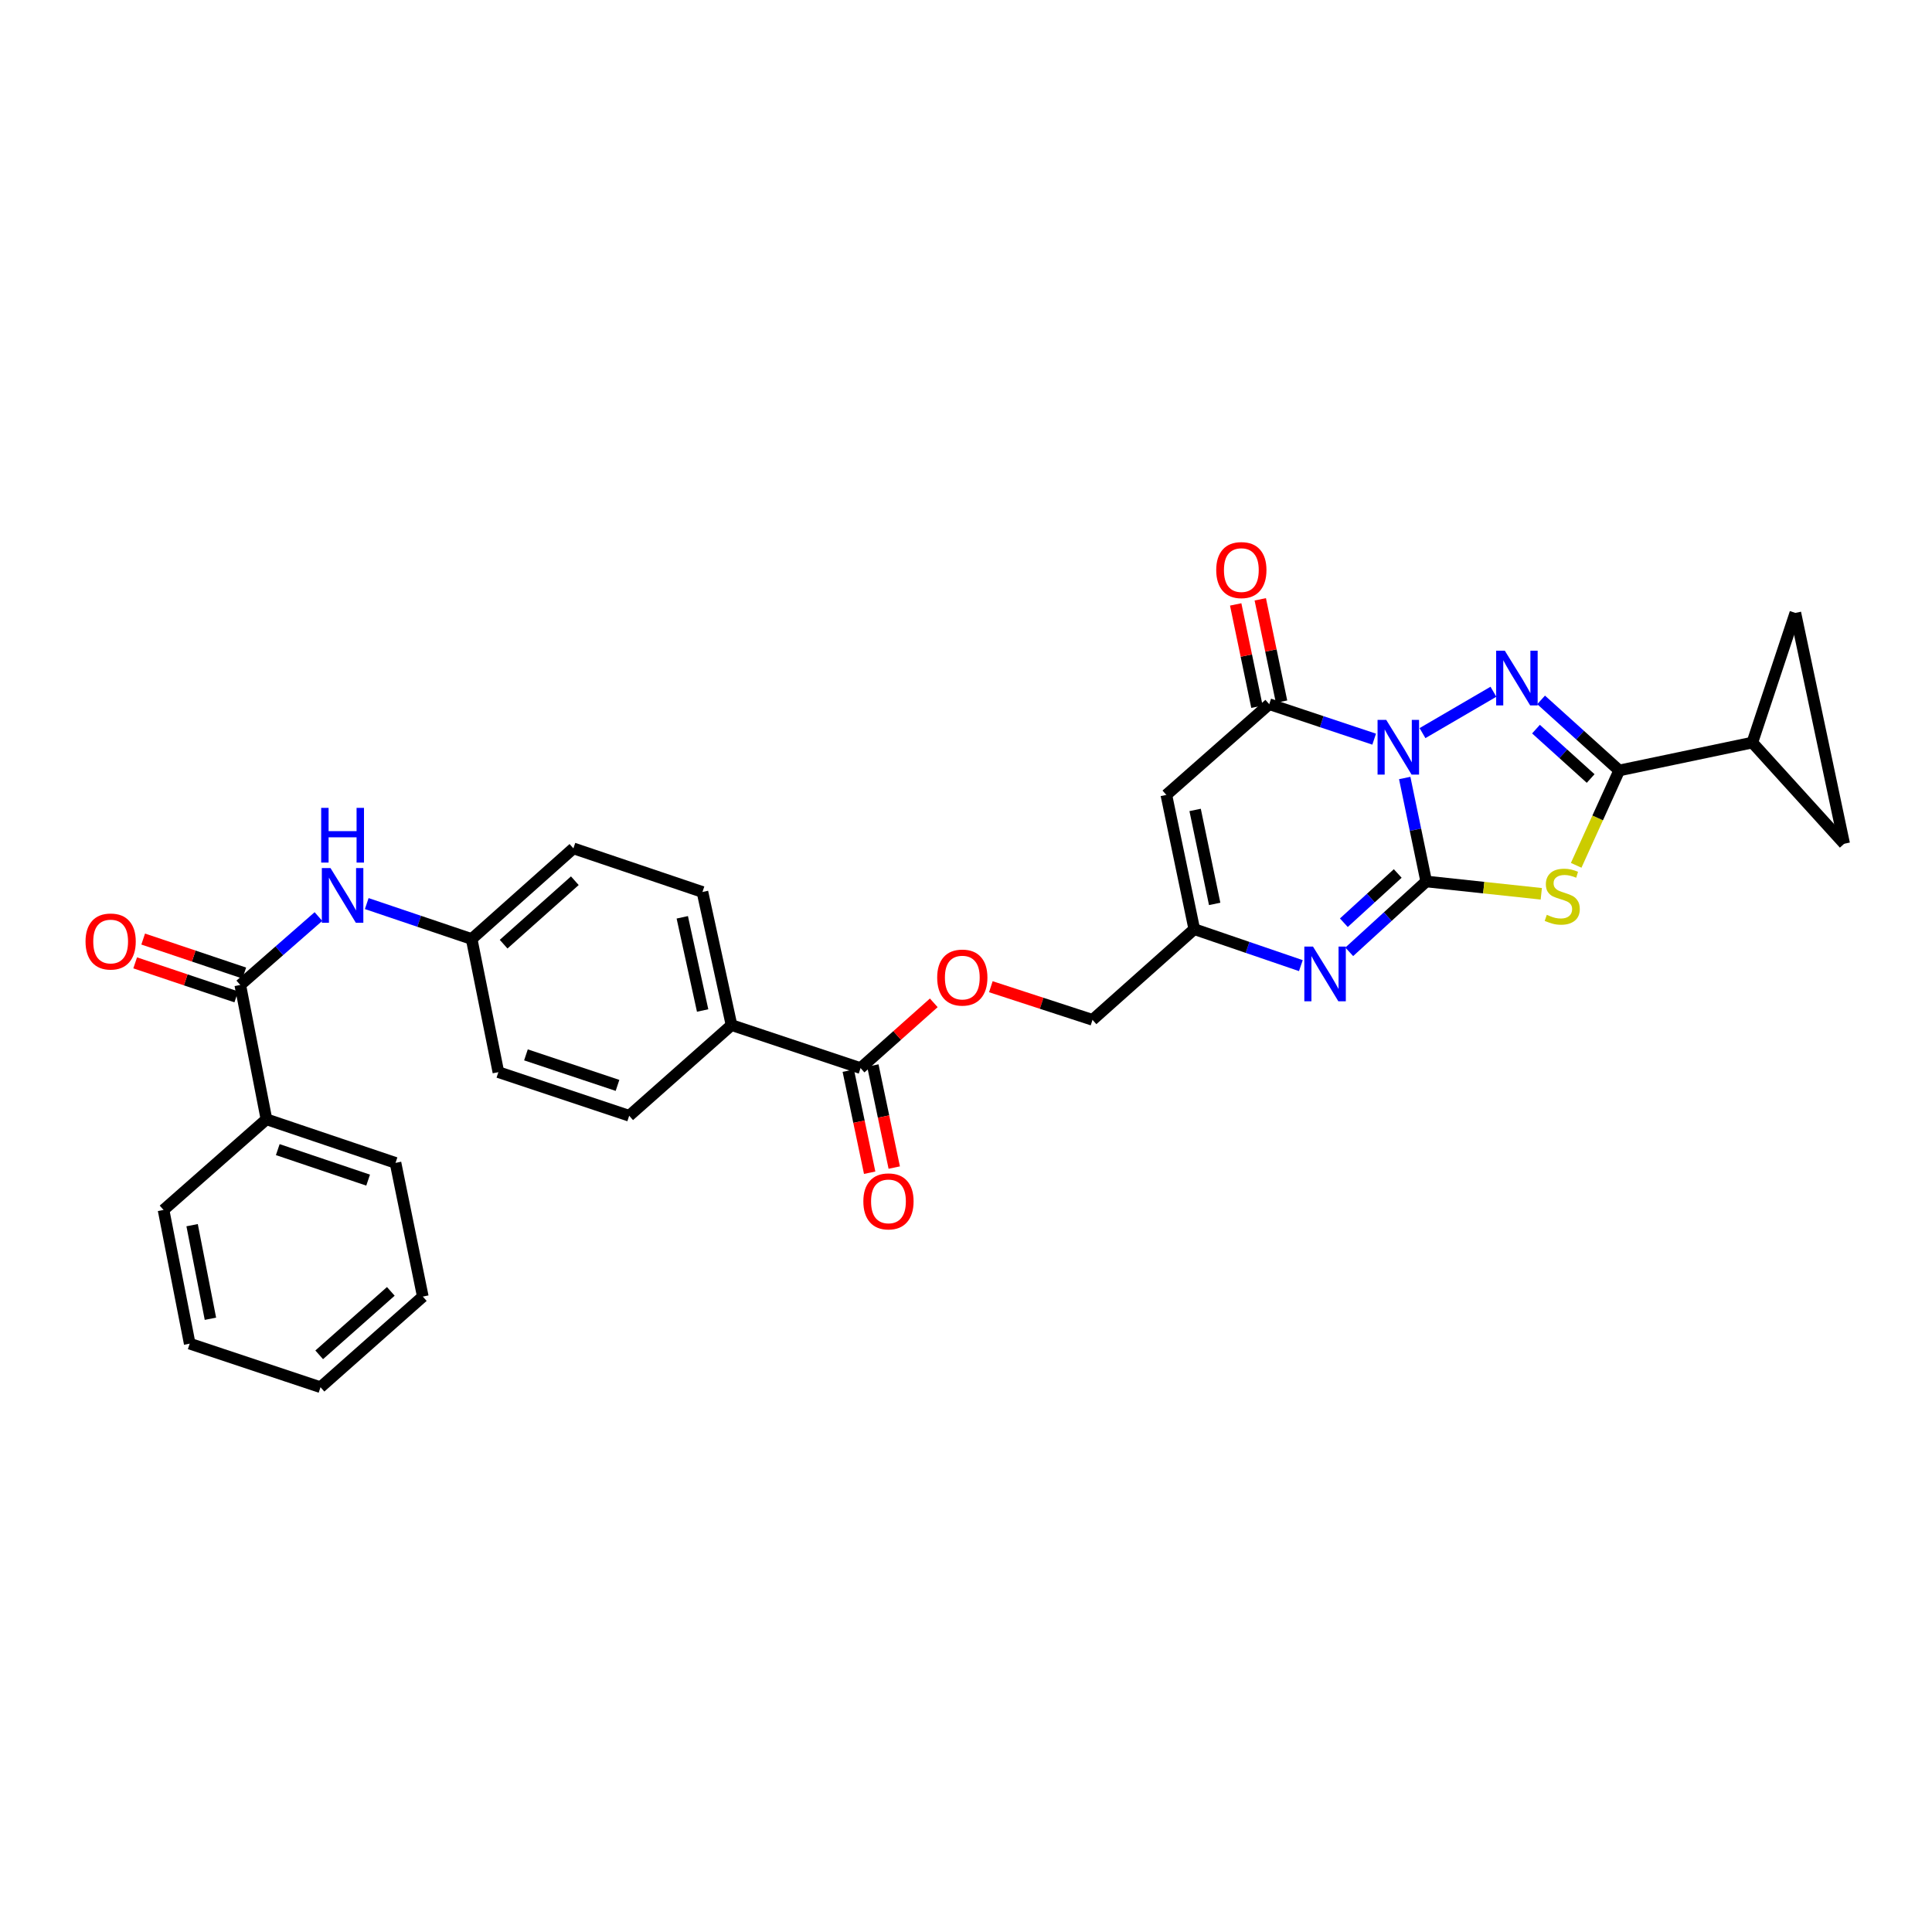 <?xml version='1.0' encoding='iso-8859-1'?>
<svg version='1.1' baseProfile='full'
              xmlns='http://www.w3.org/2000/svg'
                      xmlns:rdkit='http://www.rdkit.org/xml'
                      xmlns:xlink='http://www.w3.org/1999/xlink'
                  xml:space='preserve'
width='1000px' height='1000px' viewBox='0 0 1000 1000'>
<!-- END OF HEADER -->
<rect style='opacity:1.0;fill:#FFFFFF;stroke:none' width='1000' height='1000' x='0' y='0'> </rect>
<path class='bond-0' d='M 727.076,402.694 L 732.641,429.469' style='fill:none;fill-rule:evenodd;stroke:#0000FF;stroke-width:6px;stroke-linecap:butt;stroke-linejoin:miter;stroke-opacity:1' />
<path class='bond-0' d='M 732.641,429.469 L 738.206,456.245' style='fill:none;fill-rule:evenodd;stroke:#000000;stroke-width:6px;stroke-linecap:butt;stroke-linejoin:miter;stroke-opacity:1' />
<path class='bond-1' d='M 736.281,379.46 L 772.993,358.048' style='fill:none;fill-rule:evenodd;stroke:#0000FF;stroke-width:6px;stroke-linecap:butt;stroke-linejoin:miter;stroke-opacity:1' />
<path class='bond-4' d='M 711.264,382.591 L 684.111,373.538' style='fill:none;fill-rule:evenodd;stroke:#0000FF;stroke-width:6px;stroke-linecap:butt;stroke-linejoin:miter;stroke-opacity:1' />
<path class='bond-4' d='M 684.111,373.538 L 656.958,364.484' style='fill:none;fill-rule:evenodd;stroke:#000000;stroke-width:6px;stroke-linecap:butt;stroke-linejoin:miter;stroke-opacity:1' />
<path class='bond-2' d='M 738.206,456.245 L 767.985,459.436' style='fill:none;fill-rule:evenodd;stroke:#000000;stroke-width:6px;stroke-linecap:butt;stroke-linejoin:miter;stroke-opacity:1' />
<path class='bond-2' d='M 767.985,459.436 L 797.765,462.627' style='fill:none;fill-rule:evenodd;stroke:#CCCC00;stroke-width:6px;stroke-linecap:butt;stroke-linejoin:miter;stroke-opacity:1' />
<path class='bond-5' d='M 738.206,456.245 L 718.287,474.452' style='fill:none;fill-rule:evenodd;stroke:#000000;stroke-width:6px;stroke-linecap:butt;stroke-linejoin:miter;stroke-opacity:1' />
<path class='bond-5' d='M 718.287,474.452 L 698.369,492.658' style='fill:none;fill-rule:evenodd;stroke:#0000FF;stroke-width:6px;stroke-linecap:butt;stroke-linejoin:miter;stroke-opacity:1' />
<path class='bond-5' d='M 723.461,452.113 L 709.518,464.858' style='fill:none;fill-rule:evenodd;stroke:#000000;stroke-width:6px;stroke-linecap:butt;stroke-linejoin:miter;stroke-opacity:1' />
<path class='bond-5' d='M 709.518,464.858 L 695.575,477.603' style='fill:none;fill-rule:evenodd;stroke:#0000FF;stroke-width:6px;stroke-linecap:butt;stroke-linejoin:miter;stroke-opacity:1' />
<path class='bond-3' d='M 797.671,362.272 L 817.884,380.531' style='fill:none;fill-rule:evenodd;stroke:#0000FF;stroke-width:6px;stroke-linecap:butt;stroke-linejoin:miter;stroke-opacity:1' />
<path class='bond-3' d='M 817.884,380.531 L 838.097,398.789' style='fill:none;fill-rule:evenodd;stroke:#000000;stroke-width:6px;stroke-linecap:butt;stroke-linejoin:miter;stroke-opacity:1' />
<path class='bond-3' d='M 795.023,377.395 L 809.172,390.176' style='fill:none;fill-rule:evenodd;stroke:#0000FF;stroke-width:6px;stroke-linecap:butt;stroke-linejoin:miter;stroke-opacity:1' />
<path class='bond-3' d='M 809.172,390.176 L 823.321,402.957' style='fill:none;fill-rule:evenodd;stroke:#000000;stroke-width:6px;stroke-linecap:butt;stroke-linejoin:miter;stroke-opacity:1' />
<path class='bond-31' d='M 815.829,447.886 L 826.963,423.338' style='fill:none;fill-rule:evenodd;stroke:#CCCC00;stroke-width:6px;stroke-linecap:butt;stroke-linejoin:miter;stroke-opacity:1' />
<path class='bond-31' d='M 826.963,423.338 L 838.097,398.789' style='fill:none;fill-rule:evenodd;stroke:#000000;stroke-width:6px;stroke-linecap:butt;stroke-linejoin:miter;stroke-opacity:1' />
<path class='bond-8' d='M 838.097,398.789 L 907.004,384.355' style='fill:none;fill-rule:evenodd;stroke:#000000;stroke-width:6px;stroke-linecap:butt;stroke-linejoin:miter;stroke-opacity:1' />
<path class='bond-6' d='M 656.958,364.484 L 603.698,411.44' style='fill:none;fill-rule:evenodd;stroke:#000000;stroke-width:6px;stroke-linecap:butt;stroke-linejoin:miter;stroke-opacity:1' />
<path class='bond-15' d='M 663.321,363.162 L 657.818,336.683' style='fill:none;fill-rule:evenodd;stroke:#000000;stroke-width:6px;stroke-linecap:butt;stroke-linejoin:miter;stroke-opacity:1' />
<path class='bond-15' d='M 657.818,336.683 L 652.316,310.204' style='fill:none;fill-rule:evenodd;stroke:#FF0000;stroke-width:6px;stroke-linecap:butt;stroke-linejoin:miter;stroke-opacity:1' />
<path class='bond-15' d='M 650.596,365.806 L 645.093,339.327' style='fill:none;fill-rule:evenodd;stroke:#000000;stroke-width:6px;stroke-linecap:butt;stroke-linejoin:miter;stroke-opacity:1' />
<path class='bond-15' d='M 645.093,339.327 L 639.59,312.848' style='fill:none;fill-rule:evenodd;stroke:#FF0000;stroke-width:6px;stroke-linecap:butt;stroke-linejoin:miter;stroke-opacity:1' />
<path class='bond-32' d='M 673.327,499.81 L 645.74,490.371' style='fill:none;fill-rule:evenodd;stroke:#0000FF;stroke-width:6px;stroke-linecap:butt;stroke-linejoin:miter;stroke-opacity:1' />
<path class='bond-32' d='M 645.74,490.371 L 618.154,480.932' style='fill:none;fill-rule:evenodd;stroke:#000000;stroke-width:6px;stroke-linecap:butt;stroke-linejoin:miter;stroke-opacity:1' />
<path class='bond-7' d='M 603.698,411.44 L 618.154,480.932' style='fill:none;fill-rule:evenodd;stroke:#000000;stroke-width:6px;stroke-linecap:butt;stroke-linejoin:miter;stroke-opacity:1' />
<path class='bond-7' d='M 618.591,419.217 L 628.711,467.861' style='fill:none;fill-rule:evenodd;stroke:#000000;stroke-width:6px;stroke-linecap:butt;stroke-linejoin:miter;stroke-opacity:1' />
<path class='bond-20' d='M 618.154,480.932 L 565.479,527.874' style='fill:none;fill-rule:evenodd;stroke:#000000;stroke-width:6px;stroke-linecap:butt;stroke-linejoin:miter;stroke-opacity:1' />
<path class='bond-11' d='M 907.004,384.355 L 954.545,436.72' style='fill:none;fill-rule:evenodd;stroke:#000000;stroke-width:6px;stroke-linecap:butt;stroke-linejoin:miter;stroke-opacity:1' />
<path class='bond-12' d='M 907.004,384.355 L 929.273,317.239' style='fill:none;fill-rule:evenodd;stroke:#000000;stroke-width:6px;stroke-linecap:butt;stroke-linejoin:miter;stroke-opacity:1' />
<path class='bond-9' d='M 124.366,509.815 L 144.594,492.11' style='fill:none;fill-rule:evenodd;stroke:#000000;stroke-width:6px;stroke-linecap:butt;stroke-linejoin:miter;stroke-opacity:1' />
<path class='bond-9' d='M 144.594,492.11 L 164.823,474.405' style='fill:none;fill-rule:evenodd;stroke:#0000FF;stroke-width:6px;stroke-linecap:butt;stroke-linejoin:miter;stroke-opacity:1' />
<path class='bond-17' d='M 126.438,503.656 L 100.275,494.854' style='fill:none;fill-rule:evenodd;stroke:#000000;stroke-width:6px;stroke-linecap:butt;stroke-linejoin:miter;stroke-opacity:1' />
<path class='bond-17' d='M 100.275,494.854 L 74.113,486.053' style='fill:none;fill-rule:evenodd;stroke:#FF0000;stroke-width:6px;stroke-linecap:butt;stroke-linejoin:miter;stroke-opacity:1' />
<path class='bond-17' d='M 122.293,515.975 L 96.131,507.173' style='fill:none;fill-rule:evenodd;stroke:#000000;stroke-width:6px;stroke-linecap:butt;stroke-linejoin:miter;stroke-opacity:1' />
<path class='bond-17' d='M 96.131,507.173 L 69.968,498.371' style='fill:none;fill-rule:evenodd;stroke:#FF0000;stroke-width:6px;stroke-linecap:butt;stroke-linejoin:miter;stroke-opacity:1' />
<path class='bond-18' d='M 124.366,509.815 L 137.912,579.343' style='fill:none;fill-rule:evenodd;stroke:#000000;stroke-width:6px;stroke-linecap:butt;stroke-linejoin:miter;stroke-opacity:1' />
<path class='bond-10' d='M 445.427,552.843 L 464.376,535.955' style='fill:none;fill-rule:evenodd;stroke:#000000;stroke-width:6px;stroke-linecap:butt;stroke-linejoin:miter;stroke-opacity:1' />
<path class='bond-10' d='M 464.376,535.955 L 483.325,519.067' style='fill:none;fill-rule:evenodd;stroke:#FF0000;stroke-width:6px;stroke-linecap:butt;stroke-linejoin:miter;stroke-opacity:1' />
<path class='bond-14' d='M 445.427,552.843 L 378.636,530.596' style='fill:none;fill-rule:evenodd;stroke:#000000;stroke-width:6px;stroke-linecap:butt;stroke-linejoin:miter;stroke-opacity:1' />
<path class='bond-19' d='M 439.067,554.176 L 444.603,580.59' style='fill:none;fill-rule:evenodd;stroke:#000000;stroke-width:6px;stroke-linecap:butt;stroke-linejoin:miter;stroke-opacity:1' />
<path class='bond-19' d='M 444.603,580.59 L 450.138,607.003' style='fill:none;fill-rule:evenodd;stroke:#FF0000;stroke-width:6px;stroke-linecap:butt;stroke-linejoin:miter;stroke-opacity:1' />
<path class='bond-19' d='M 451.788,551.51 L 457.324,577.924' style='fill:none;fill-rule:evenodd;stroke:#000000;stroke-width:6px;stroke-linecap:butt;stroke-linejoin:miter;stroke-opacity:1' />
<path class='bond-19' d='M 457.324,577.924 L 462.859,604.337' style='fill:none;fill-rule:evenodd;stroke:#FF0000;stroke-width:6px;stroke-linecap:butt;stroke-linejoin:miter;stroke-opacity:1' />
<path class='bond-33' d='M 954.545,436.72 L 929.273,317.239' style='fill:none;fill-rule:evenodd;stroke:#000000;stroke-width:6px;stroke-linecap:butt;stroke-linejoin:miter;stroke-opacity:1' />
<path class='bond-13' d='M 189.825,467.69 L 216.977,476.864' style='fill:none;fill-rule:evenodd;stroke:#0000FF;stroke-width:6px;stroke-linecap:butt;stroke-linejoin:miter;stroke-opacity:1' />
<path class='bond-13' d='M 216.977,476.864 L 244.128,486.037' style='fill:none;fill-rule:evenodd;stroke:#000000;stroke-width:6px;stroke-linecap:butt;stroke-linejoin:miter;stroke-opacity:1' />
<path class='bond-22' d='M 378.636,530.596 L 363.588,461.689' style='fill:none;fill-rule:evenodd;stroke:#000000;stroke-width:6px;stroke-linecap:butt;stroke-linejoin:miter;stroke-opacity:1' />
<path class='bond-22' d='M 363.681,523.033 L 353.147,474.798' style='fill:none;fill-rule:evenodd;stroke:#000000;stroke-width:6px;stroke-linecap:butt;stroke-linejoin:miter;stroke-opacity:1' />
<path class='bond-23' d='M 378.636,530.596 L 325.665,577.516' style='fill:none;fill-rule:evenodd;stroke:#000000;stroke-width:6px;stroke-linecap:butt;stroke-linejoin:miter;stroke-opacity:1' />
<path class='bond-16' d='M 512.86,510.723 L 539.17,519.299' style='fill:none;fill-rule:evenodd;stroke:#FF0000;stroke-width:6px;stroke-linecap:butt;stroke-linejoin:miter;stroke-opacity:1' />
<path class='bond-16' d='M 539.17,519.299 L 565.479,527.874' style='fill:none;fill-rule:evenodd;stroke:#000000;stroke-width:6px;stroke-linecap:butt;stroke-linejoin:miter;stroke-opacity:1' />
<path class='bond-26' d='M 137.912,579.343 L 204.718,601.901' style='fill:none;fill-rule:evenodd;stroke:#000000;stroke-width:6px;stroke-linecap:butt;stroke-linejoin:miter;stroke-opacity:1' />
<path class='bond-26' d='M 143.775,595.041 L 190.539,610.831' style='fill:none;fill-rule:evenodd;stroke:#000000;stroke-width:6px;stroke-linecap:butt;stroke-linejoin:miter;stroke-opacity:1' />
<path class='bond-27' d='M 137.912,579.343 L 84.652,626.264' style='fill:none;fill-rule:evenodd;stroke:#000000;stroke-width:6px;stroke-linecap:butt;stroke-linejoin:miter;stroke-opacity:1' />
<path class='bond-21' d='M 244.128,486.037 L 257.963,554.945' style='fill:none;fill-rule:evenodd;stroke:#000000;stroke-width:6px;stroke-linecap:butt;stroke-linejoin:miter;stroke-opacity:1' />
<path class='bond-34' d='M 244.128,486.037 L 296.789,439.117' style='fill:none;fill-rule:evenodd;stroke:#000000;stroke-width:6px;stroke-linecap:butt;stroke-linejoin:miter;stroke-opacity:1' />
<path class='bond-34' d='M 260.674,488.703 L 297.536,455.859' style='fill:none;fill-rule:evenodd;stroke:#000000;stroke-width:6px;stroke-linecap:butt;stroke-linejoin:miter;stroke-opacity:1' />
<path class='bond-25' d='M 363.588,461.689 L 296.789,439.117' style='fill:none;fill-rule:evenodd;stroke:#000000;stroke-width:6px;stroke-linecap:butt;stroke-linejoin:miter;stroke-opacity:1' />
<path class='bond-24' d='M 325.665,577.516 L 257.963,554.945' style='fill:none;fill-rule:evenodd;stroke:#000000;stroke-width:6px;stroke-linecap:butt;stroke-linejoin:miter;stroke-opacity:1' />
<path class='bond-24' d='M 319.62,561.801 L 272.229,546' style='fill:none;fill-rule:evenodd;stroke:#000000;stroke-width:6px;stroke-linecap:butt;stroke-linejoin:miter;stroke-opacity:1' />
<path class='bond-29' d='M 204.718,601.901 L 218.849,671.104' style='fill:none;fill-rule:evenodd;stroke:#000000;stroke-width:6px;stroke-linecap:butt;stroke-linejoin:miter;stroke-opacity:1' />
<path class='bond-28' d='M 84.652,626.264 L 98.191,695.467' style='fill:none;fill-rule:evenodd;stroke:#000000;stroke-width:6px;stroke-linecap:butt;stroke-linejoin:miter;stroke-opacity:1' />
<path class='bond-28' d='M 99.438,634.149 L 108.915,682.591' style='fill:none;fill-rule:evenodd;stroke:#000000;stroke-width:6px;stroke-linecap:butt;stroke-linejoin:miter;stroke-opacity:1' />
<path class='bond-30' d='M 98.191,695.467 L 165.892,718.024' style='fill:none;fill-rule:evenodd;stroke:#000000;stroke-width:6px;stroke-linecap:butt;stroke-linejoin:miter;stroke-opacity:1' />
<path class='bond-35' d='M 218.849,671.104 L 165.892,718.024' style='fill:none;fill-rule:evenodd;stroke:#000000;stroke-width:6px;stroke-linecap:butt;stroke-linejoin:miter;stroke-opacity:1' />
<path class='bond-35' d='M 202.286,668.414 L 165.216,701.258' style='fill:none;fill-rule:evenodd;stroke:#000000;stroke-width:6px;stroke-linecap:butt;stroke-linejoin:miter;stroke-opacity:1' />
<path  class='atom-0' d='M 717.504 372.6
L 726.784 387.6
Q 727.704 389.08, 729.184 391.76
Q 730.664 394.44, 730.744 394.6
L 730.744 372.6
L 734.504 372.6
L 734.504 400.92
L 730.624 400.92
L 720.664 384.52
Q 719.504 382.6, 718.264 380.4
Q 717.064 378.2, 716.704 377.52
L 716.704 400.92
L 713.024 400.92
L 713.024 372.6
L 717.504 372.6
' fill='#0000FF'/>
<path  class='atom-2' d='M 778.888 336.799
L 788.168 351.799
Q 789.088 353.279, 790.568 355.959
Q 792.048 358.639, 792.128 358.799
L 792.128 336.799
L 795.888 336.799
L 795.888 365.119
L 792.008 365.119
L 782.048 348.719
Q 780.888 346.799, 779.648 344.599
Q 778.448 342.399, 778.088 341.719
L 778.088 365.119
L 774.408 365.119
L 774.408 336.799
L 778.888 336.799
' fill='#0000FF'/>
<path  class='atom-3' d='M 800.615 473.51
Q 800.935 473.63, 802.255 474.19
Q 803.575 474.75, 805.015 475.11
Q 806.495 475.43, 807.935 475.43
Q 810.615 475.43, 812.175 474.15
Q 813.735 472.83, 813.735 470.55
Q 813.735 468.99, 812.935 468.03
Q 812.175 467.07, 810.975 466.55
Q 809.775 466.03, 807.775 465.43
Q 805.255 464.67, 803.735 463.95
Q 802.255 463.23, 801.175 461.71
Q 800.135 460.19, 800.135 457.63
Q 800.135 454.07, 802.535 451.87
Q 804.975 449.67, 809.775 449.67
Q 813.055 449.67, 816.775 451.23
L 815.855 454.31
Q 812.455 452.91, 809.895 452.91
Q 807.135 452.91, 805.615 454.07
Q 804.095 455.19, 804.135 457.15
Q 804.135 458.67, 804.895 459.59
Q 805.695 460.51, 806.815 461.03
Q 807.975 461.55, 809.895 462.15
Q 812.455 462.95, 813.975 463.75
Q 815.495 464.55, 816.575 466.19
Q 817.695 467.79, 817.695 470.55
Q 817.695 474.47, 815.055 476.59
Q 812.455 478.67, 808.095 478.67
Q 805.575 478.67, 803.655 478.11
Q 801.775 477.59, 799.535 476.67
L 800.615 473.51
' fill='#CCCC00'/>
<path  class='atom-6' d='M 679.595 489.936
L 688.875 504.936
Q 689.795 506.416, 691.275 509.096
Q 692.755 511.776, 692.835 511.936
L 692.835 489.936
L 696.595 489.936
L 696.595 518.256
L 692.715 518.256
L 682.755 501.856
Q 681.595 499.936, 680.355 497.736
Q 679.155 495.536, 678.795 494.856
L 678.795 518.256
L 675.115 518.256
L 675.115 489.936
L 679.595 489.936
' fill='#0000FF'/>
<path  class='atom-14' d='M 171.062 449.305
L 180.342 464.305
Q 181.262 465.785, 182.742 468.465
Q 184.222 471.145, 184.302 471.305
L 184.302 449.305
L 188.062 449.305
L 188.062 477.625
L 184.182 477.625
L 174.222 461.225
Q 173.062 459.305, 171.822 457.105
Q 170.622 454.905, 170.262 454.225
L 170.262 477.625
L 166.582 477.625
L 166.582 449.305
L 171.062 449.305
' fill='#0000FF'/>
<path  class='atom-14' d='M 166.242 418.153
L 170.082 418.153
L 170.082 430.193
L 184.562 430.193
L 184.562 418.153
L 188.402 418.153
L 188.402 446.473
L 184.562 446.473
L 184.562 433.393
L 170.082 433.393
L 170.082 446.473
L 166.242 446.473
L 166.242 418.153
' fill='#0000FF'/>
<path  class='atom-16' d='M 629.517 295.072
Q 629.517 288.272, 632.877 284.472
Q 636.237 280.672, 642.517 280.672
Q 648.797 280.672, 652.157 284.472
Q 655.517 288.272, 655.517 295.072
Q 655.517 301.952, 652.117 305.872
Q 648.717 309.752, 642.517 309.752
Q 636.277 309.752, 632.877 305.872
Q 629.517 301.992, 629.517 295.072
M 642.517 306.552
Q 646.837 306.552, 649.157 303.672
Q 651.517 300.752, 651.517 295.072
Q 651.517 289.512, 649.157 286.712
Q 646.837 283.872, 642.517 283.872
Q 638.197 283.872, 635.837 286.672
Q 633.517 289.472, 633.517 295.072
Q 633.517 300.792, 635.837 303.672
Q 638.197 306.552, 642.517 306.552
' fill='#FF0000'/>
<path  class='atom-17' d='M 485.088 505.989
Q 485.088 499.189, 488.448 495.389
Q 491.808 491.589, 498.088 491.589
Q 504.368 491.589, 507.728 495.389
Q 511.088 499.189, 511.088 505.989
Q 511.088 512.869, 507.688 516.789
Q 504.288 520.669, 498.088 520.669
Q 491.848 520.669, 488.448 516.789
Q 485.088 512.909, 485.088 505.989
M 498.088 517.469
Q 502.408 517.469, 504.728 514.589
Q 507.088 511.669, 507.088 505.989
Q 507.088 500.429, 504.728 497.629
Q 502.408 494.789, 498.088 494.789
Q 493.768 494.789, 491.408 497.589
Q 489.088 500.389, 489.088 505.989
Q 489.088 511.709, 491.408 514.589
Q 493.768 517.469, 498.088 517.469
' fill='#FF0000'/>
<path  class='atom-18' d='M 44.271 487.323
Q 44.271 480.523, 47.631 476.723
Q 50.991 472.923, 57.271 472.923
Q 63.551 472.923, 66.911 476.723
Q 70.271 480.523, 70.271 487.323
Q 70.271 494.203, 66.871 498.123
Q 63.471 502.003, 57.271 502.003
Q 51.031 502.003, 47.631 498.123
Q 44.271 494.243, 44.271 487.323
M 57.271 498.803
Q 61.591 498.803, 63.911 495.923
Q 66.271 493.003, 66.271 487.323
Q 66.271 481.763, 63.911 478.963
Q 61.591 476.123, 57.271 476.123
Q 52.951 476.123, 50.591 478.923
Q 48.271 481.723, 48.271 487.323
Q 48.271 493.043, 50.591 495.923
Q 52.951 498.803, 57.271 498.803
' fill='#FF0000'/>
<path  class='atom-20' d='M 446.869 621.831
Q 446.869 615.031, 450.229 611.231
Q 453.589 607.431, 459.869 607.431
Q 466.149 607.431, 469.509 611.231
Q 472.869 615.031, 472.869 621.831
Q 472.869 628.711, 469.469 632.631
Q 466.069 636.511, 459.869 636.511
Q 453.629 636.511, 450.229 632.631
Q 446.869 628.751, 446.869 621.831
M 459.869 633.311
Q 464.189 633.311, 466.509 630.431
Q 468.869 627.511, 468.869 621.831
Q 468.869 616.271, 466.509 613.471
Q 464.189 610.631, 459.869 610.631
Q 455.549 610.631, 453.189 613.431
Q 450.869 616.231, 450.869 621.831
Q 450.869 627.551, 453.189 630.431
Q 455.549 633.311, 459.869 633.311
' fill='#FF0000'/>
</svg>

